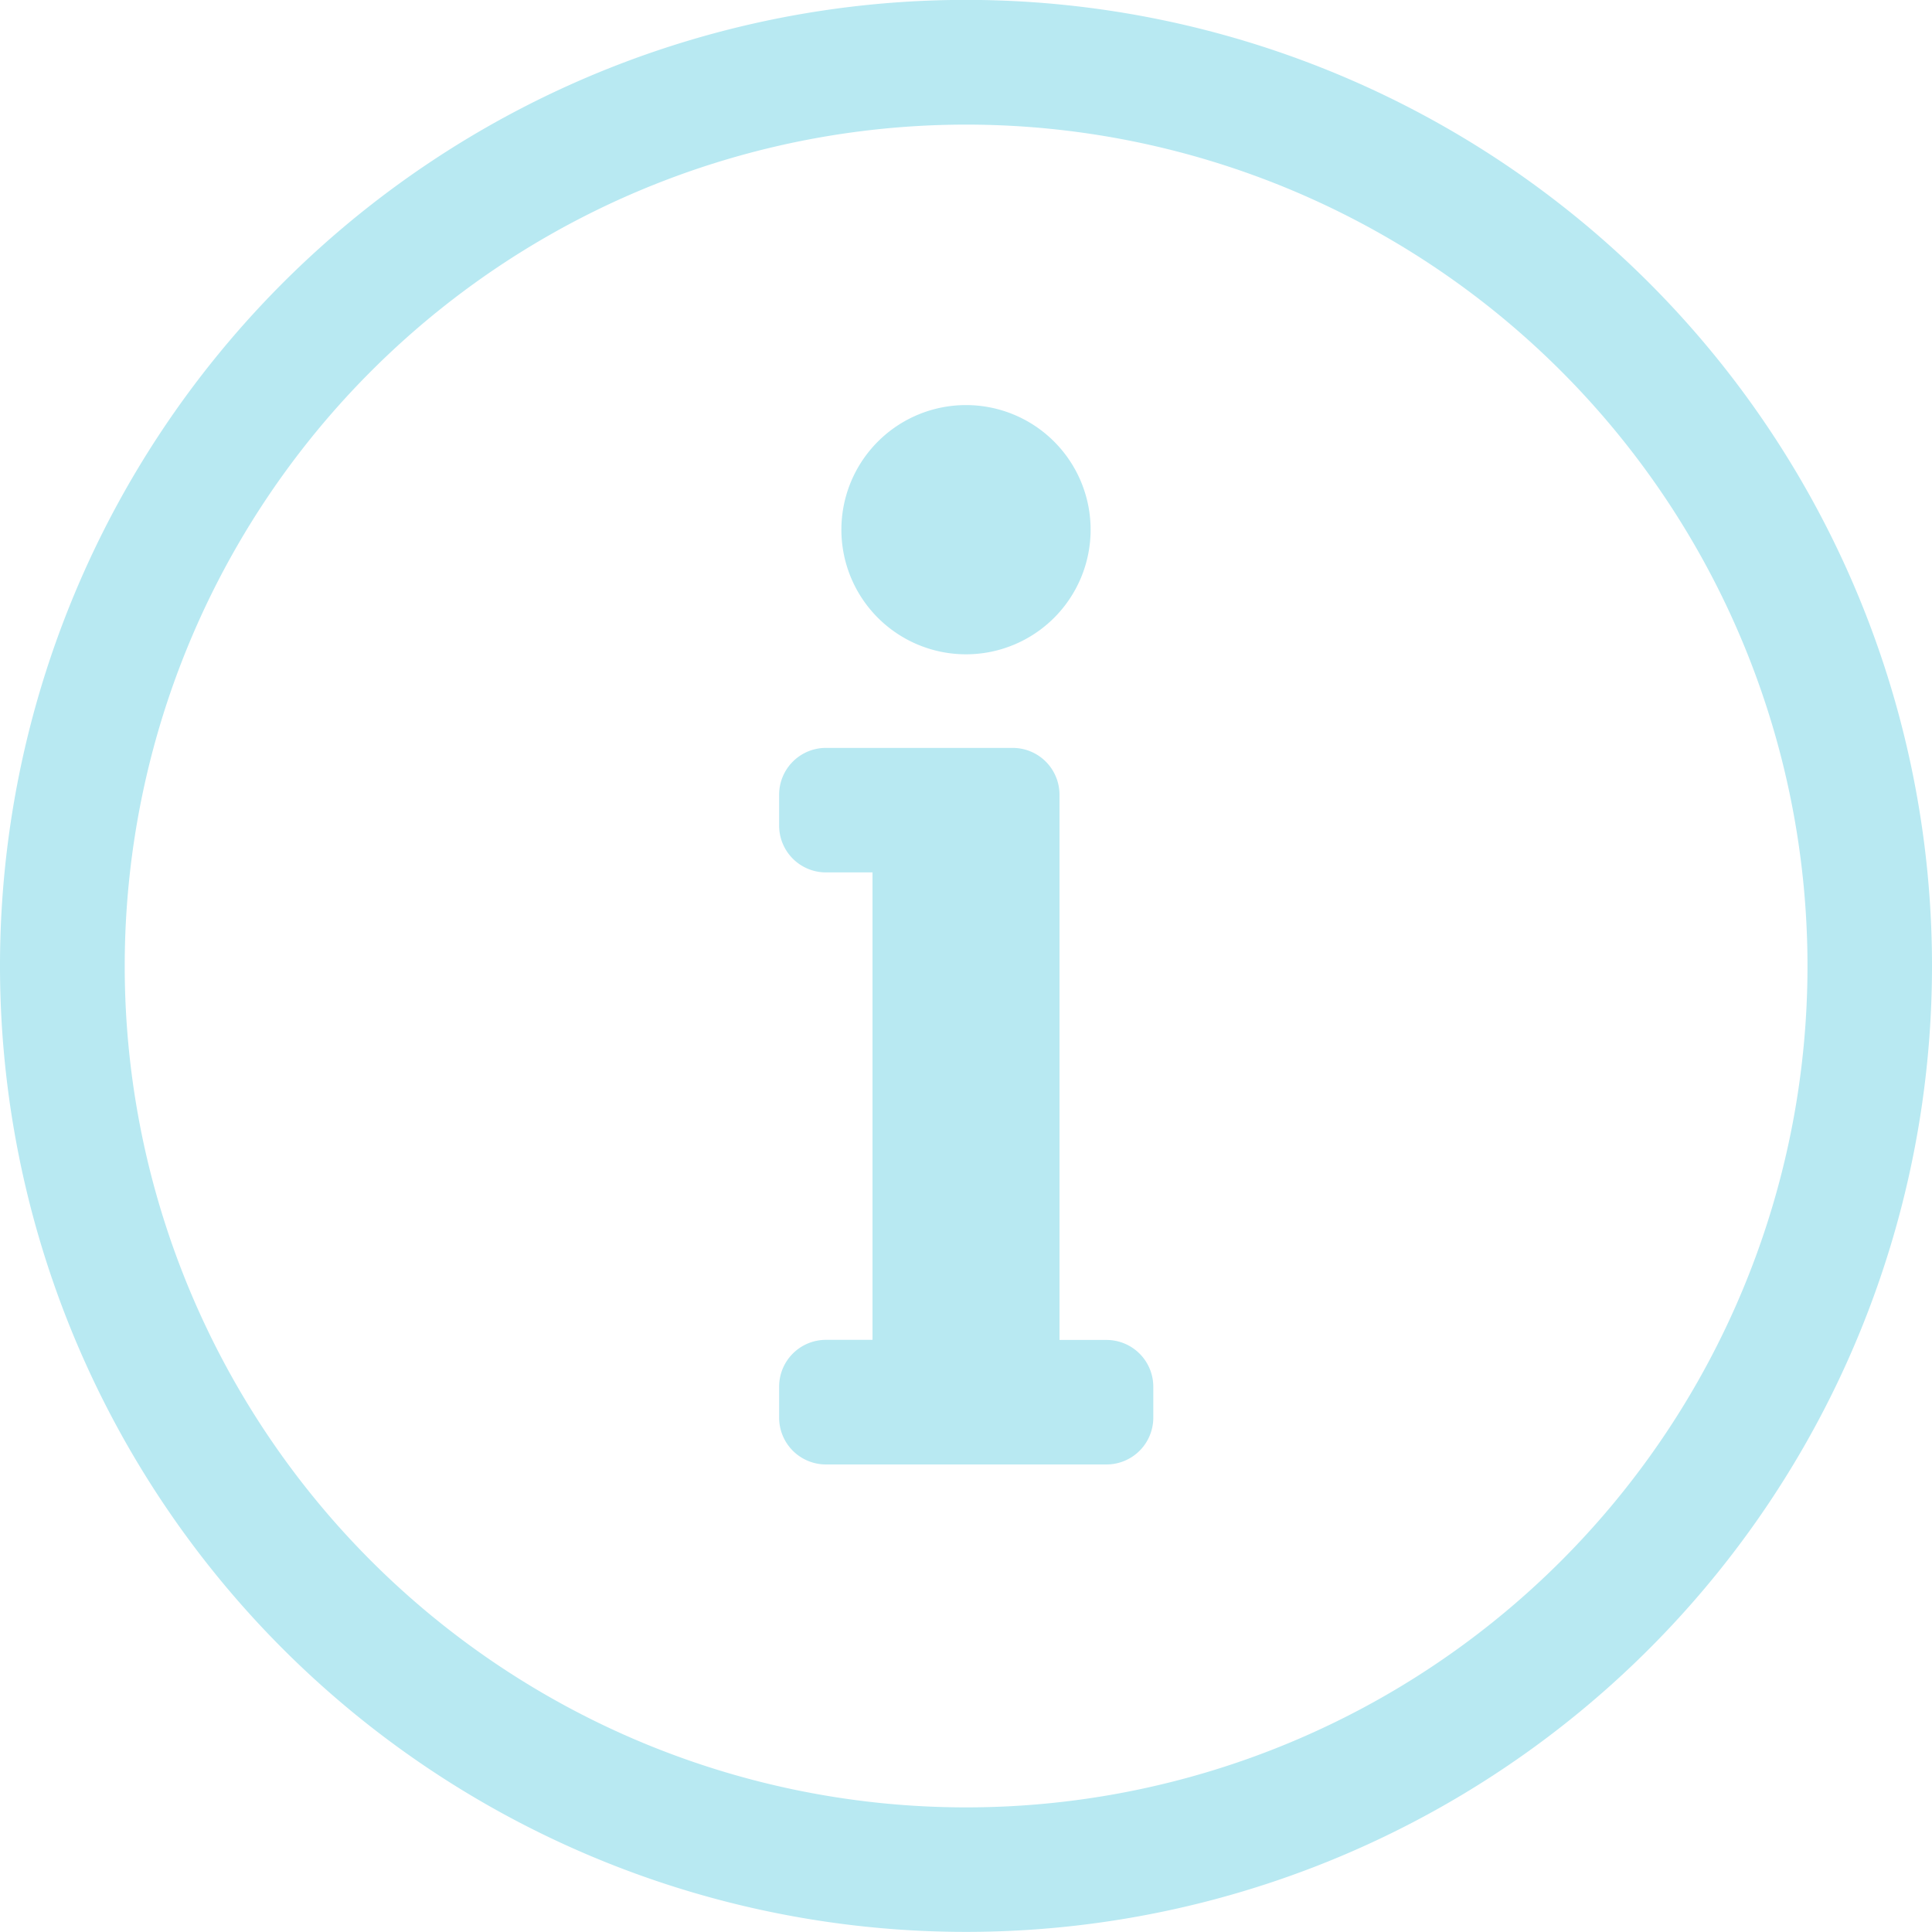 <svg xmlns="http://www.w3.org/2000/svg" xmlns:xlink="http://www.w3.org/1999/xlink" width="18" height="18" viewBox="0 0 18 18">
  <defs>
    <clipPath id="clip-path">
      <rect id="Rectangle_378" data-name="Rectangle 378" width="18" height="18" transform="translate(1420 264)" fill="#B8E9F2" stroke="#707070" stroke-width="1"/>
    </clipPath>
  </defs>
  <g id="Mask_Group_192" data-name="Mask Group 192" transform="translate(-1420 -264)" clip-path="url(#clip-path)">
    <path id="info2" d="M9.29,1.452A7.839,7.839,0,1,1,1.452,9.29,7.84,7.84,0,0,1,9.29,1.452M9.29.29a9,9,0,1,0,9,9A9,9,0,0,0,9.29.29ZM7.984,12.774h.435V8.419H7.984a.436.436,0,0,1-.435-.435v-.29a.436.436,0,0,1,.435-.435H9.726a.436.436,0,0,1,.435.435v5.081H10.6a.436.436,0,0,1,.435.435v.29a.436.436,0,0,1-.435.435H7.984a.436.436,0,0,1-.435-.435v-.29A.436.436,0,0,1,7.984,12.774ZM9.29,4.065a1.161,1.161,0,1,0,1.161,1.161A1.161,1.161,0,0,0,9.29,4.065Z" transform="translate(1419.71 263.709)" fill="#B8E9F2"/>
  </g>
</svg>
